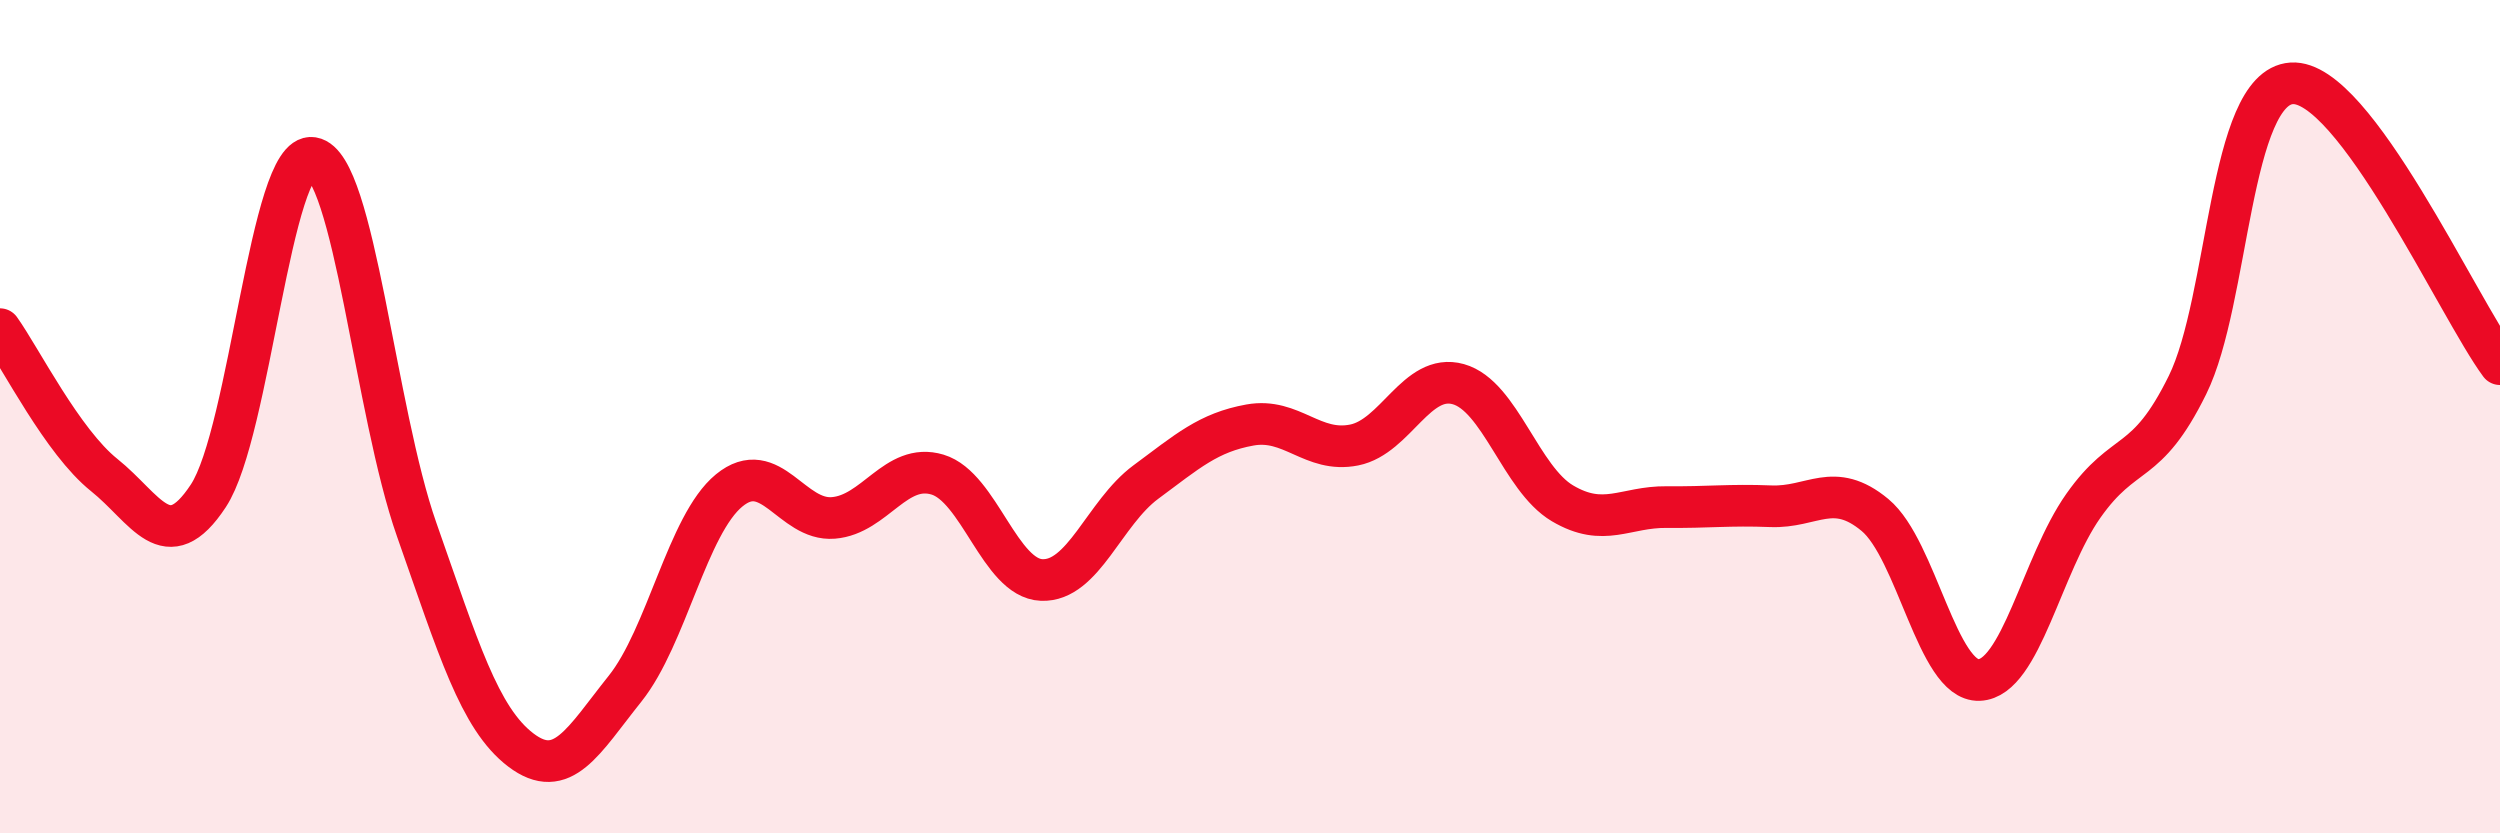 
    <svg width="60" height="20" viewBox="0 0 60 20" xmlns="http://www.w3.org/2000/svg">
      <path
        d="M 0,7.9 C 0.5,8.6 1.5,10.6 2.5,11.4 C 3.5,12.2 4,13.42 5,11.9 C 6,10.38 6.5,3.63 7.5,3.79 C 8.5,3.95 9,9.87 10,12.71 C 11,15.55 11.5,17.24 12.5,18 C 13.5,18.76 14,17.78 15,16.53 C 16,15.28 16.5,12.59 17.5,11.77 C 18.5,10.95 19,12.51 20,12.43 C 21,12.35 21.5,11.09 22.5,11.39 C 23.5,11.69 24,13.88 25,13.92 C 26,13.96 26.5,12.31 27.5,11.57 C 28.5,10.83 29,10.38 30,10.2 C 31,10.02 31.5,10.88 32.5,10.68 C 33.5,10.48 34,8.94 35,9.22 C 36,9.5 36.5,11.49 37.5,12.08 C 38.5,12.67 39,12.16 40,12.17 C 41,12.18 41.5,12.11 42.5,12.15 C 43.5,12.19 44,11.53 45,12.36 C 46,13.19 46.5,16.36 47.5,16.32 C 48.5,16.28 49,13.56 50,12.14 C 51,10.72 51.5,11.27 52.5,9.24 C 53.5,7.21 53.5,2.1 55,2 C 56.5,1.9 59,7.39 60,8.74L60 20L0 20Z"
        fill="#EB0A25"
        opacity="0.1"
        stroke-linecap="round"
        stroke-linejoin="round"
      />
      <path
        d="M 0,7.9 C 0.5,8.6 1.5,10.6 2.5,11.4 C 3.5,12.2 4,13.42 5,11.9 C 6,10.38 6.5,3.63 7.5,3.79 C 8.5,3.95 9,9.87 10,12.71 C 11,15.55 11.5,17.24 12.5,18 C 13.5,18.76 14,17.78 15,16.53 C 16,15.28 16.5,12.59 17.5,11.77 C 18.5,10.95 19,12.51 20,12.43 C 21,12.35 21.5,11.09 22.5,11.39 C 23.5,11.69 24,13.88 25,13.92 C 26,13.96 26.5,12.31 27.5,11.57 C 28.5,10.83 29,10.38 30,10.2 C 31,10.02 31.5,10.88 32.5,10.68 C 33.5,10.48 34,8.94 35,9.22 C 36,9.5 36.5,11.49 37.5,12.08 C 38.5,12.67 39,12.16 40,12.17 C 41,12.18 41.5,12.11 42.5,12.15 C 43.5,12.19 44,11.53 45,12.36 C 46,13.19 46.5,16.36 47.5,16.32 C 48.5,16.28 49,13.56 50,12.14 C 51,10.72 51.5,11.27 52.5,9.24 C 53.5,7.21 53.5,2.1 55,2 C 56.5,1.9 59,7.39 60,8.74"
        stroke="#EB0A25"
        stroke-width="1"
        fill="none"
        stroke-linecap="round"
        stroke-linejoin="round"
      />
    </svg>
  